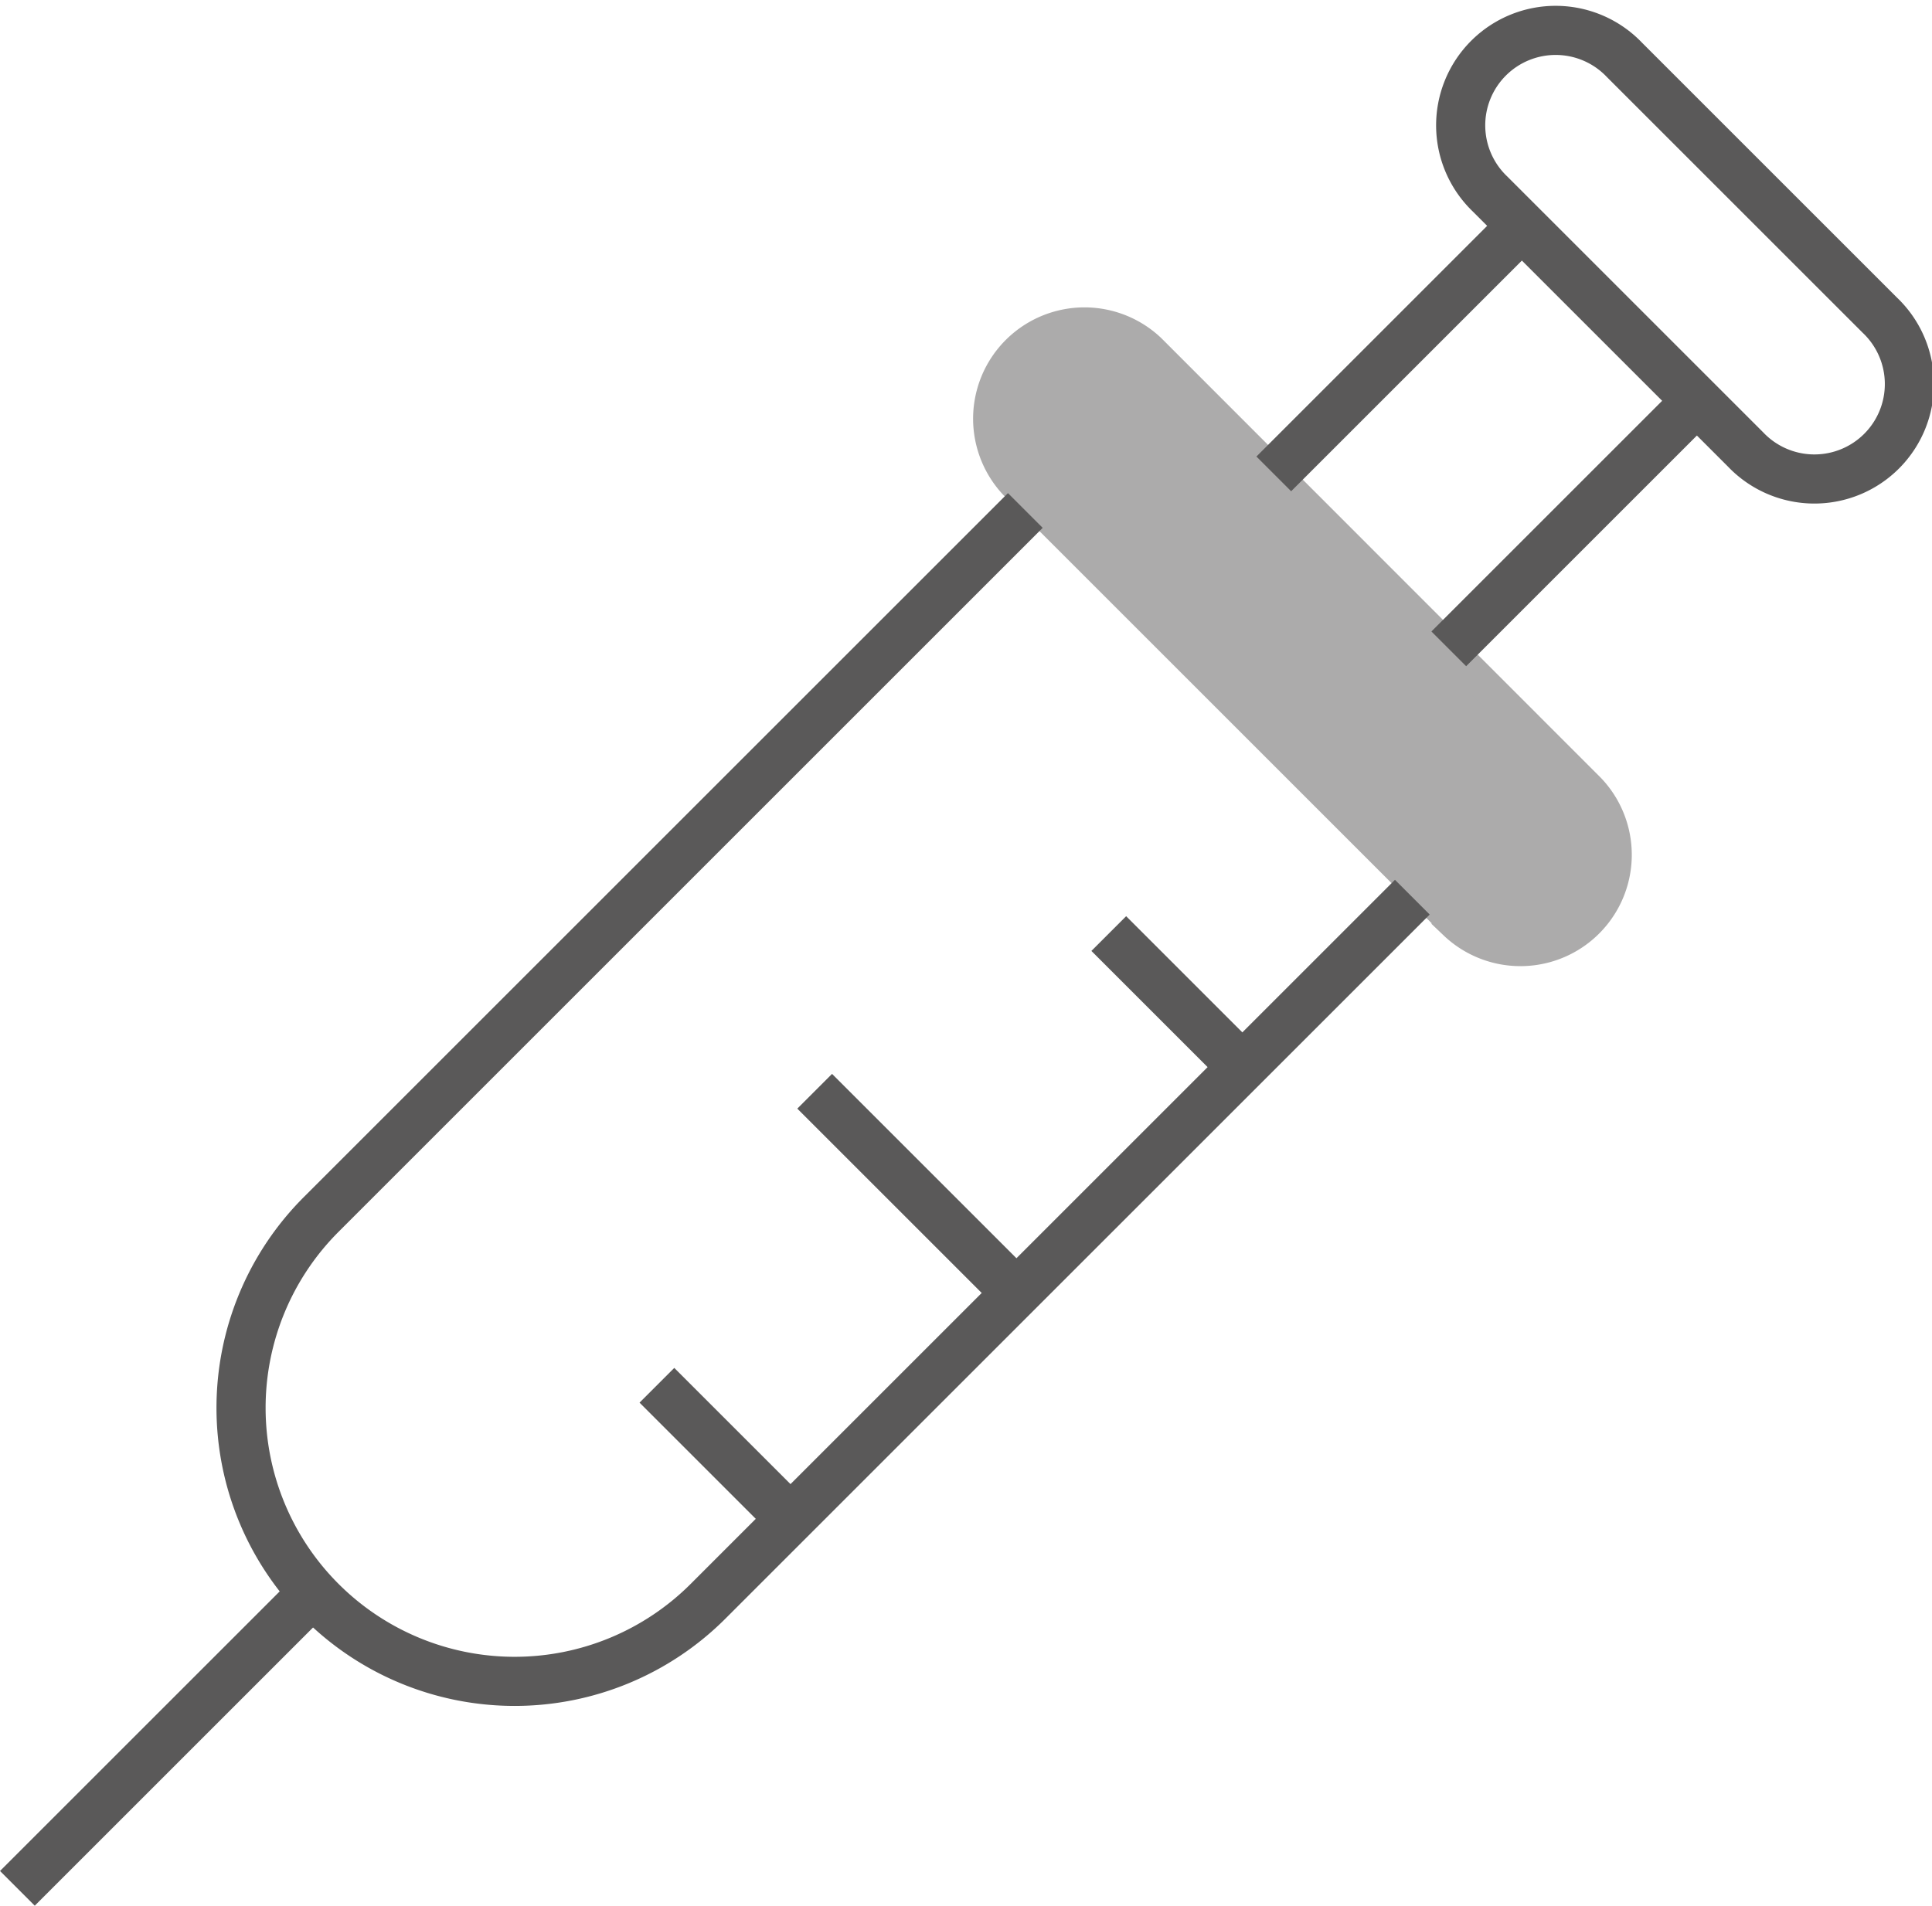 <svg xmlns="http://www.w3.org/2000/svg" width="58.986" height="58.199" viewBox="0 0 58.986 58.199">
  <g id="Small_Syringe_Icon" data-name="Small Syringe Icon" transform="translate(0.422 -0.593)">
    <g id="Group_53313" data-name="Group 53313" transform="translate(0.109 1.567)">
      <path id="Path_71556" data-name="Path 71556" d="M32.671,24.452,19.257,11.038a2.9,2.9,0,0,1,4.1-4.1L36.767,20.356a2.9,2.9,0,0,1-4.1,4.1Z" transform="translate(11.222 2.775)" fill="#acabab" stroke="#acabab" stroke-miterlimit="10" stroke-width="1"/>
      <line id="Line_575" data-name="Line 575" x1="3.825" y1="3.825" transform="translate(33.321 27.536)" fill="none" stroke="#5a5959" stroke-miterlimit="10" stroke-width="1.5"/>
      <line id="Line_576" data-name="Line 576" x1="5.906" y1="5.906" transform="translate(24.342 32.352)" fill="none" stroke="#5a5959" stroke-miterlimit="10" stroke-width="1.5"/>
      <line id="Line_577" data-name="Line 577" x1="3.825" y1="3.825" transform="translate(19.525 41.331)" fill="none" stroke="#5a5959" stroke-miterlimit="10" stroke-width="1.5"/>
      <path id="Path_72033" data-name="Path 72033" d="M8.767,0,0,8.767" transform="translate(0 47.927)" fill="none" stroke="#5a5959" stroke-width="1.5"/>
      <line id="Line_579" data-name="Line 579" y1="7.575" x2="7.575" transform="translate(38.359 5.923)" fill="none" stroke="#5a5959" stroke-miterlimit="10" stroke-width="1.5"/>
      <line id="Line_580" data-name="Line 580" y1="7.575" x2="7.575" transform="translate(43.702 11.266)" fill="none" stroke="#5a5959" stroke-miterlimit="10" stroke-width="1.5"/>
      <path id="Path_71557" data-name="Path 71557" d="M40.3,9.154l-1.1-1.1-5.6-5.6-1.1-1.1a2.9,2.9,0,1,0-4.1,4.1l1.1,1.1,5.6,5.6,1.1,1.1a2.9,2.9,0,1,0,4.1-4.1Z" transform="translate(16.565 -0.5)" fill="none" stroke="#5a5959" stroke-miterlimit="10" stroke-width="1.5"/>
      <path id="Path_72034" data-name="Path 72034" d="M40.1,21.531l-21.5,21.5A8.352,8.352,0,0,1,6.784,31.222l21.5-21.5" transform="translate(2.489 4.894)" fill="none" stroke="#5a5959" stroke-width="1.5"/>
    </g>
  </g>
</svg>
